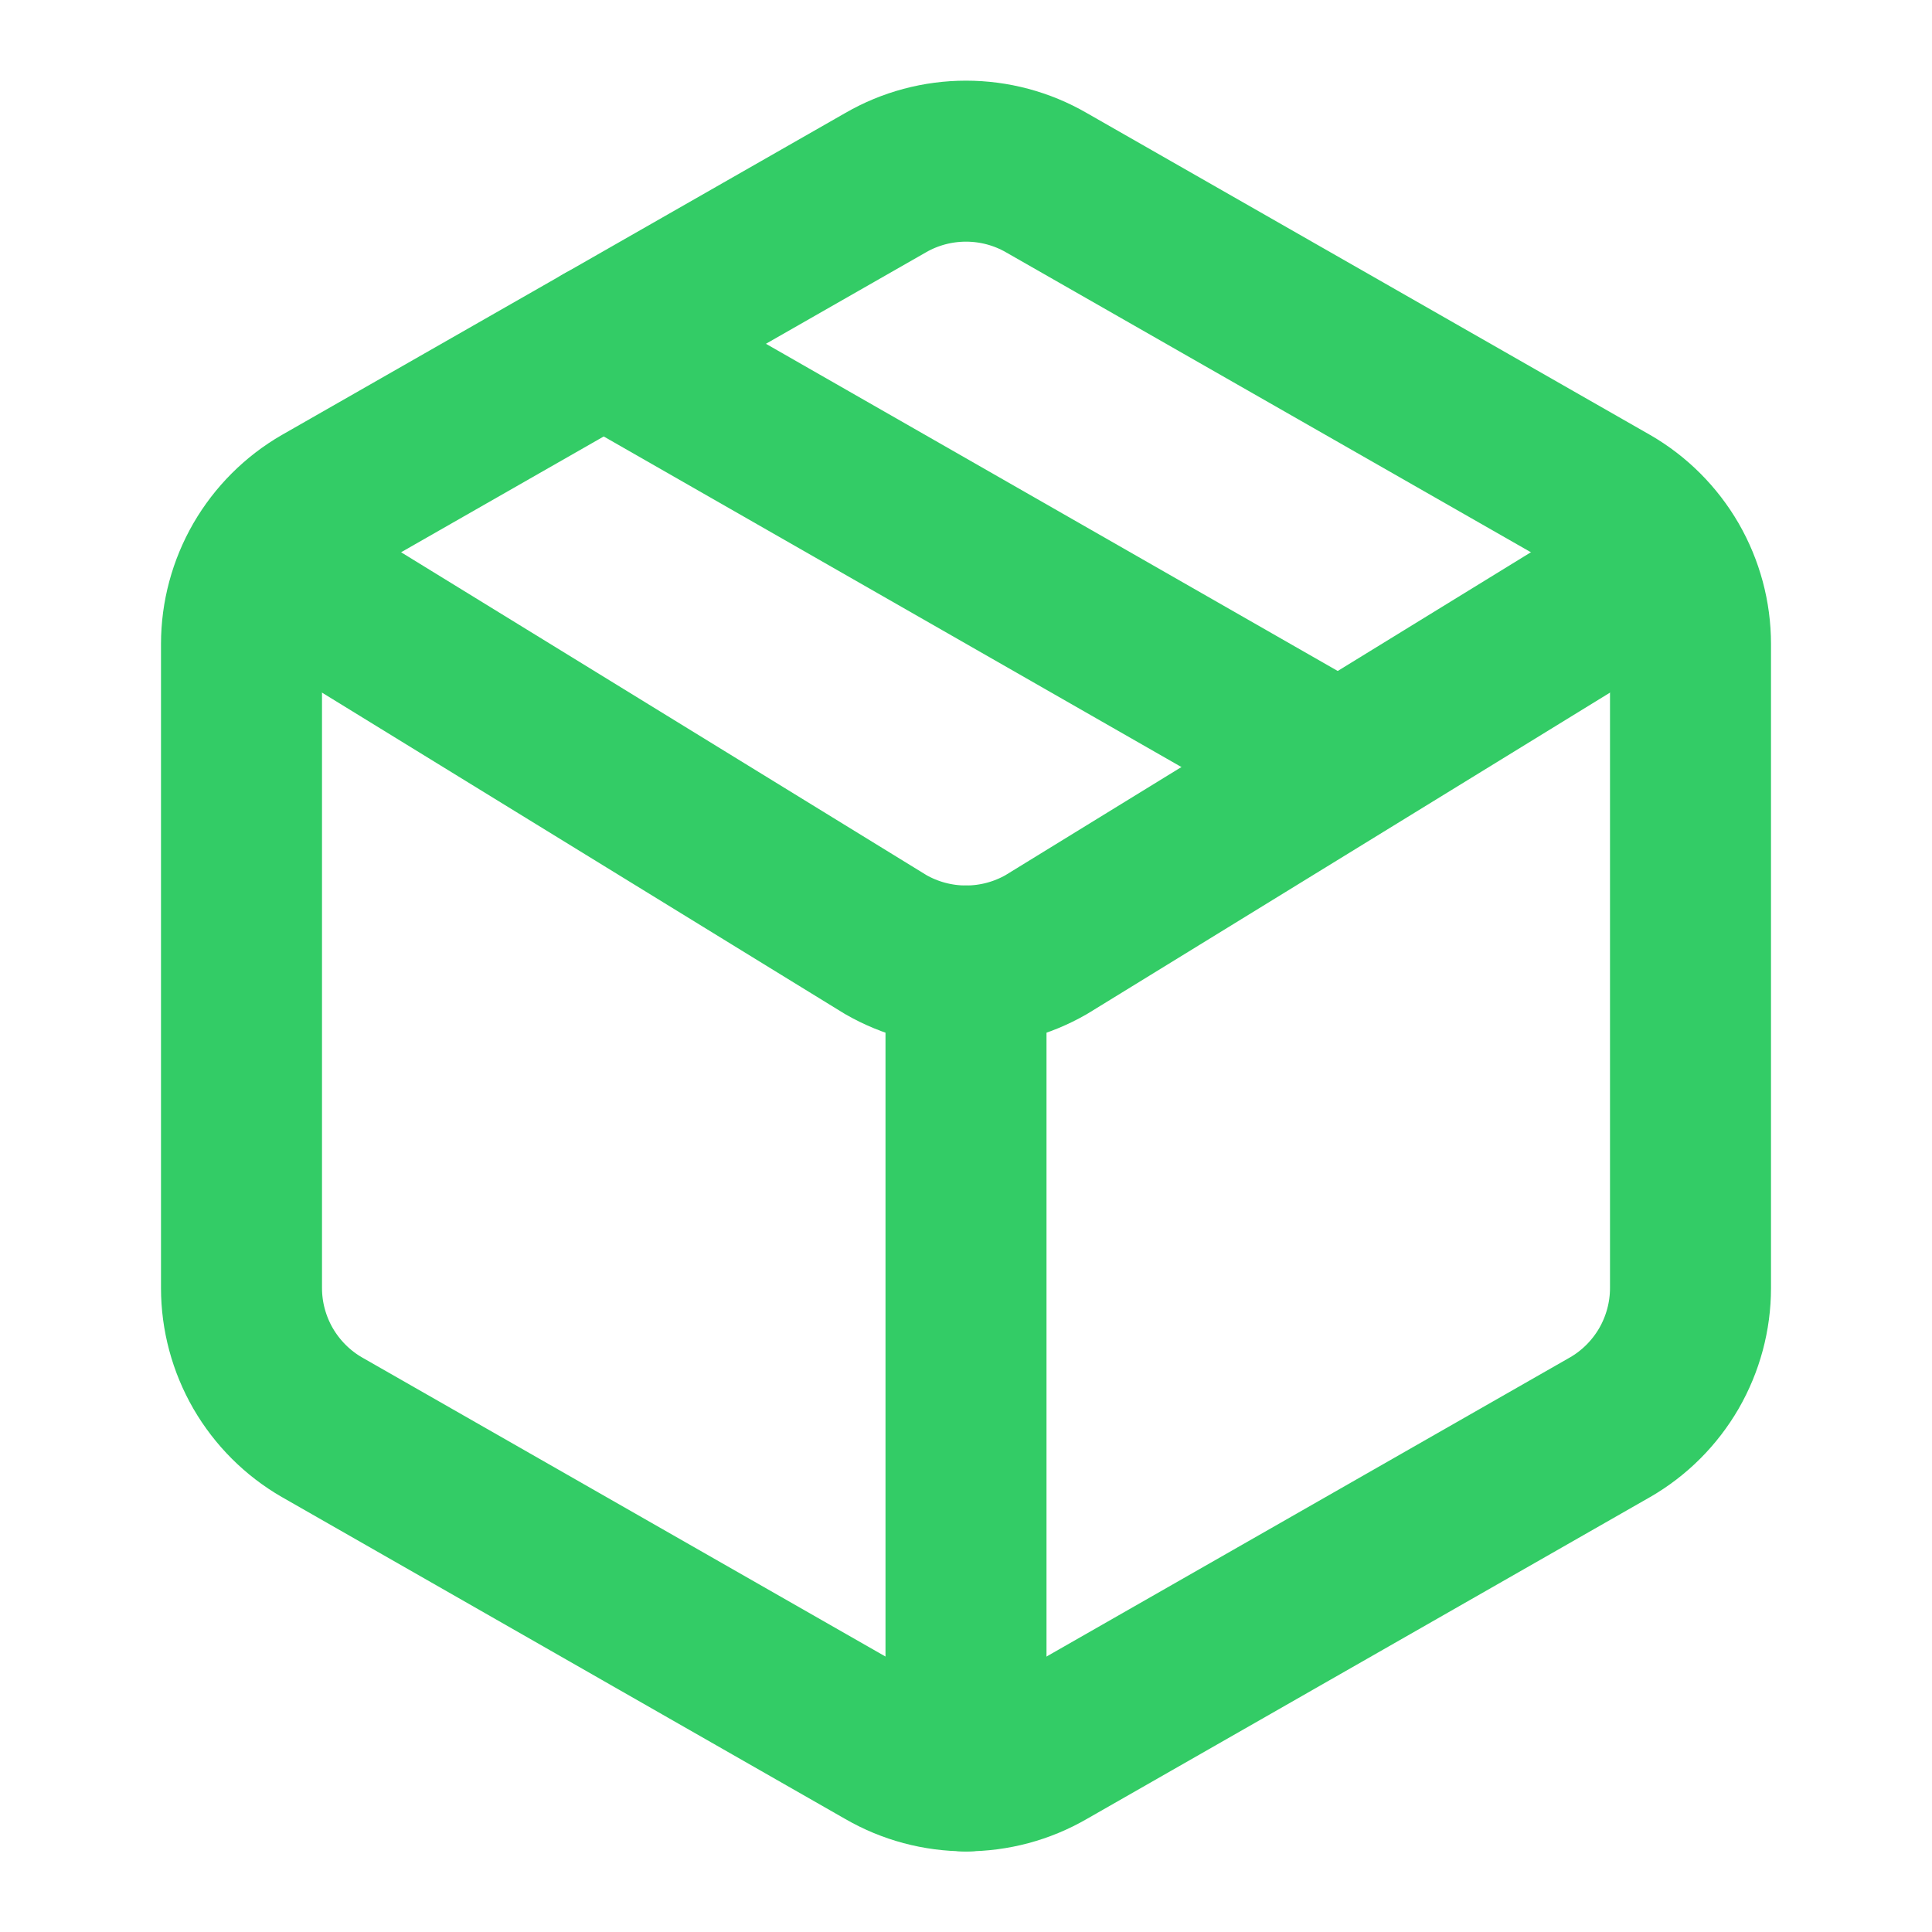 <svg width="24" height="24" viewBox="0 0 24 24" fill="none" xmlns="http://www.w3.org/2000/svg">
<path d="M11 21.73C11.304 21.906 11.649 21.998 12 21.998C12.351 21.998 12.696 21.906 13 21.73L20 17.73C20.304 17.555 20.556 17.302 20.732 16.999C20.907 16.695 21 16.351 21 16V8C21 7.649 20.907 7.305 20.732 7.001C20.556 6.698 20.304 6.445 20 6.27L13 2.27C12.696 2.094 12.351 2.002 12 2.002C11.649 2.002 11.304 2.094 11 2.27L4 6.27C3.696 6.445 3.444 6.698 3.268 7.001C3.093 7.305 3 7.649 3 8V16C3 16.351 3.093 16.695 3.268 16.999C3.444 17.302 3.696 17.555 4 17.73L11 21.73Z" stroke="#33CC66" stroke-width="2" stroke-linecap="round" stroke-linejoin="round"/>
<path d="M12 22V12" stroke="#33CC66" stroke-width="2" stroke-linecap="round" stroke-linejoin="round"/>
<path d="M3.3 7L11.003 11.734C11.306 11.908 11.65 12 12 12C12.35 12 12.694 11.908 12.997 11.734L20.7 7" stroke="#33CC66" stroke-width="2" stroke-linecap="round" stroke-linejoin="round"/>
<path d="M7.5 4.27L16.5 9.42" stroke="#33CC66" stroke-width="2" stroke-linecap="round" stroke-linejoin="round"/>
</svg>
